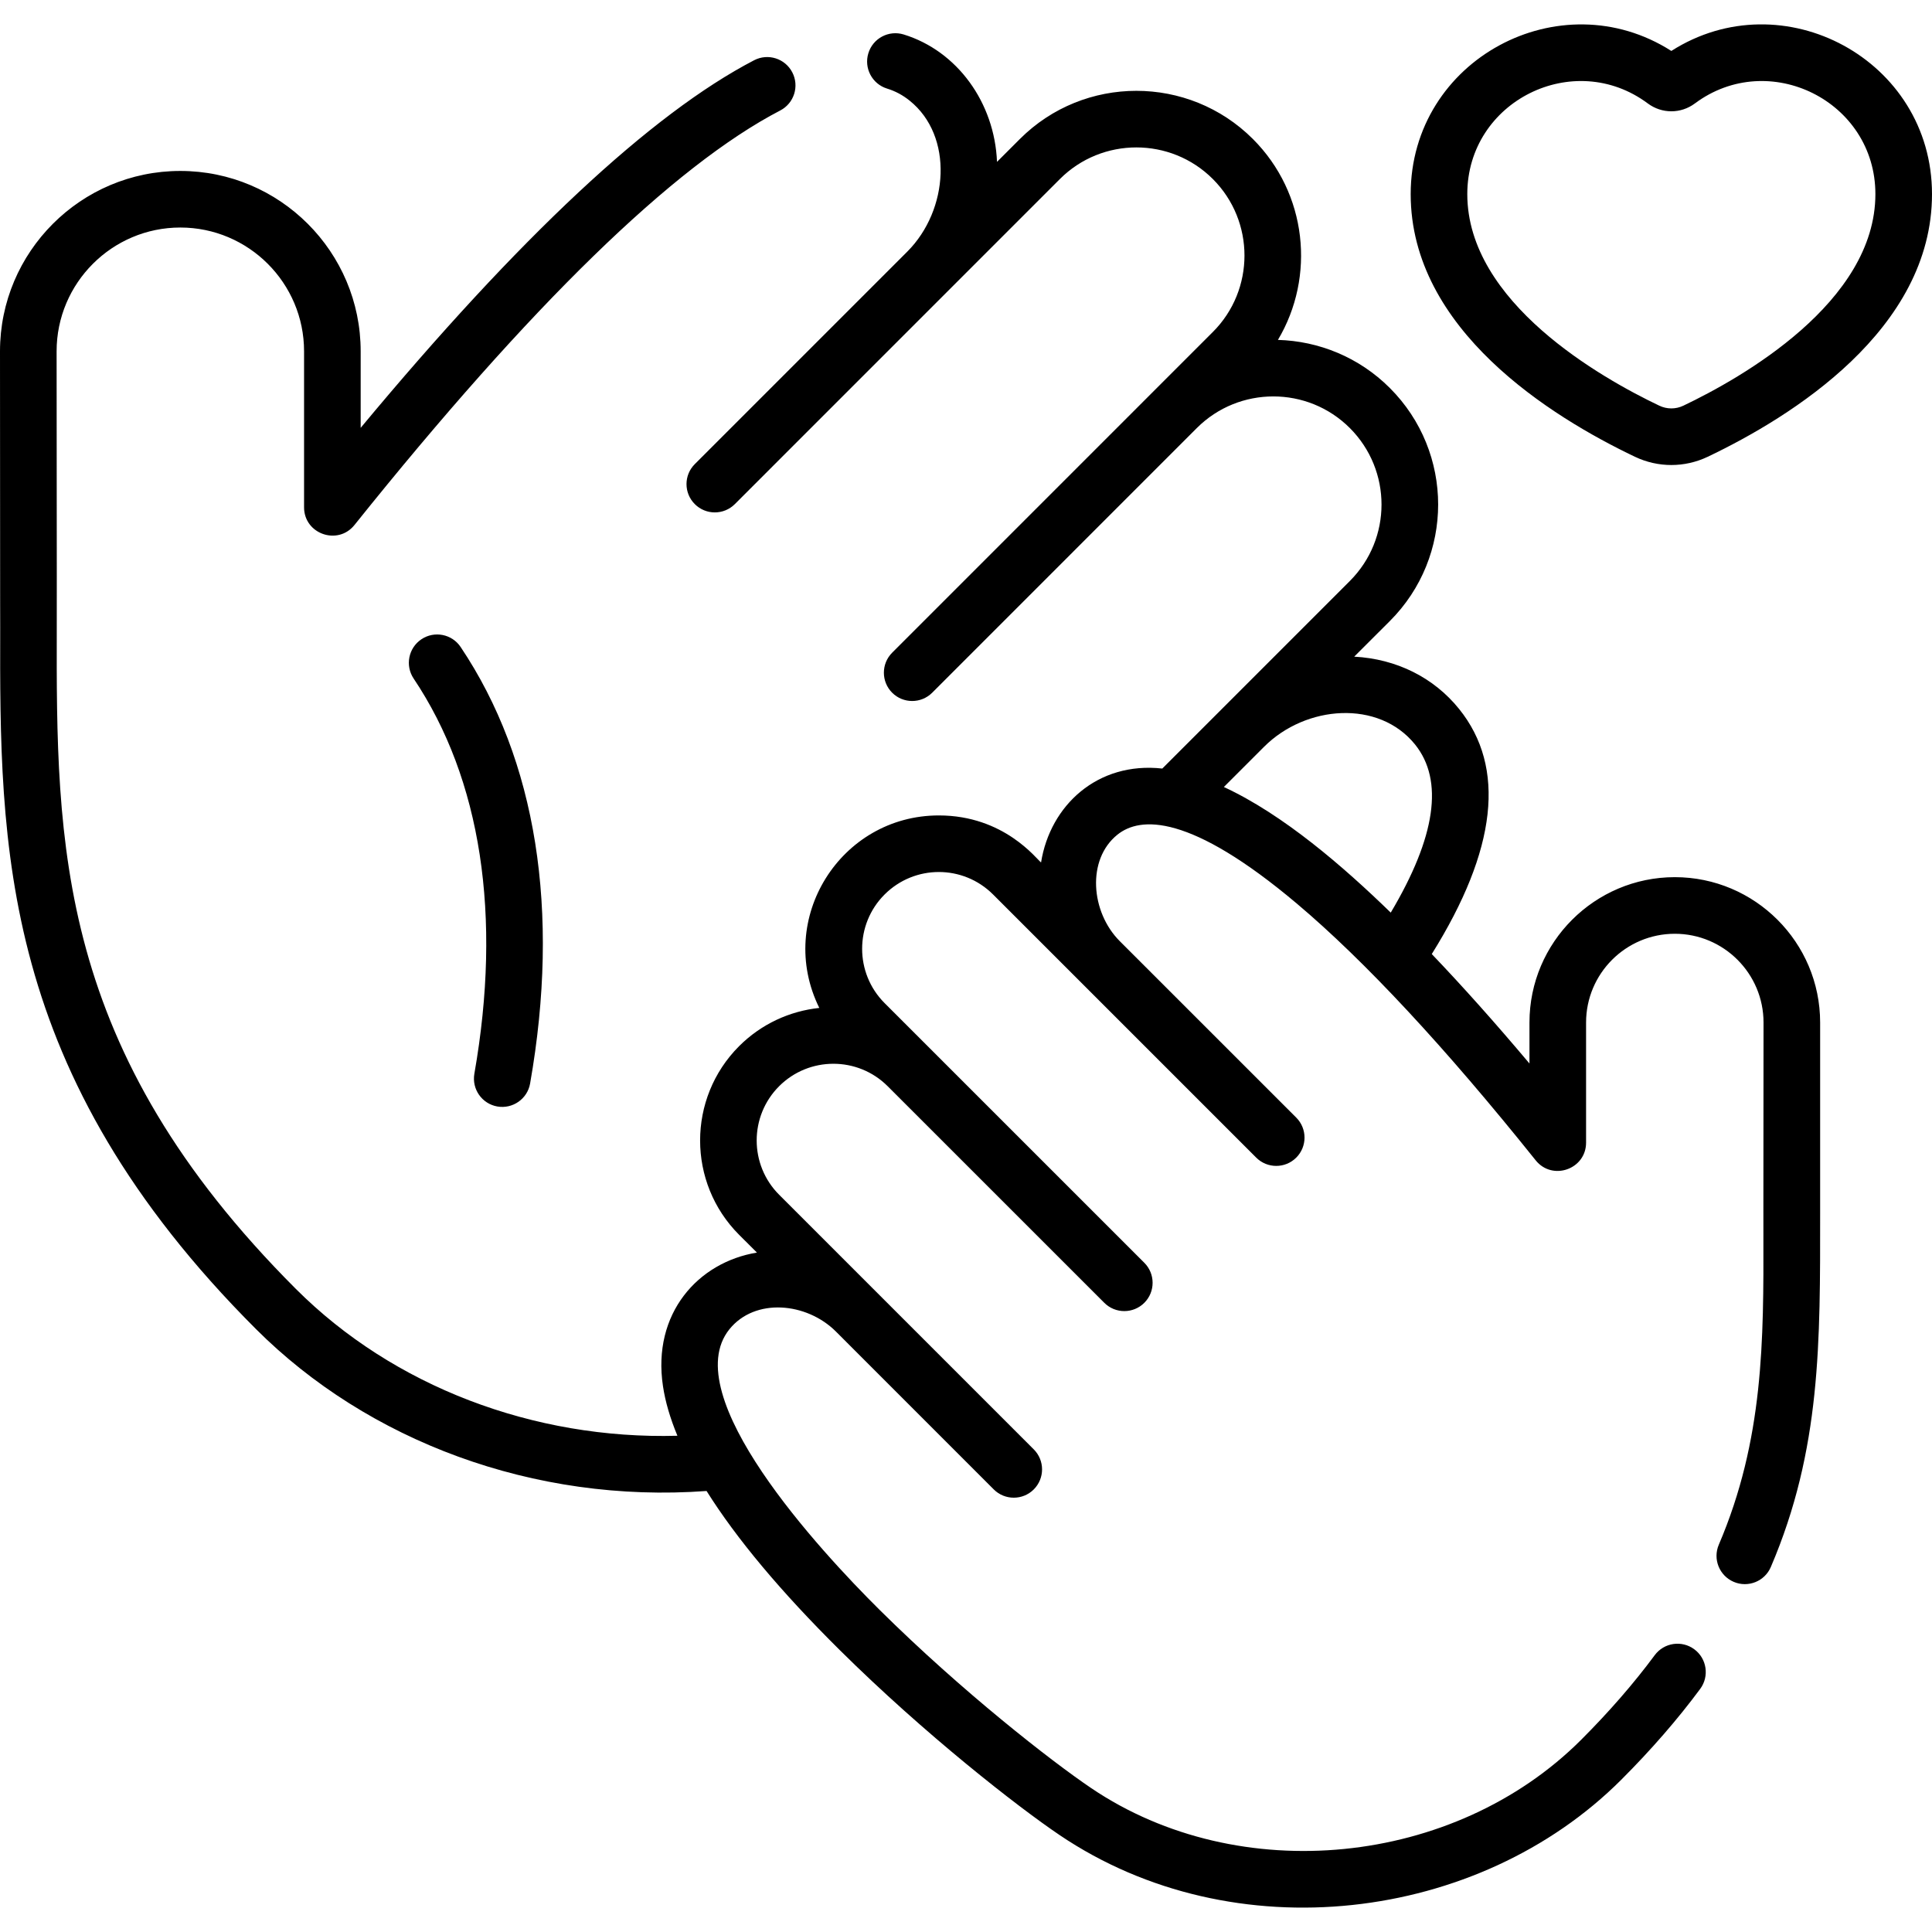 <svg width="60" height="60" viewBox="0 0 60 60" fill="none" xmlns="http://www.w3.org/2000/svg">
<g clip-path="url(#clip0_263_15174)">
<path d="M15.445 34.363C15.921 34.446 16.379 34.129 16.463 33.649C17.405 28.289 16.659 23.602 14.306 20.094C14.036 19.69 13.49 19.583 13.087 19.853C12.684 20.124 12.576 20.669 12.846 21.073C14.941 24.197 15.593 28.441 14.732 33.345C14.648 33.823 14.967 34.279 15.445 34.363ZM51.905 1.582C48.454 -0.621 43.81 1.842 43.81 6.028C43.81 10.238 48.173 12.945 50.774 14.185C51.493 14.527 52.317 14.527 53.036 14.185C55.637 12.945 60 10.238 60 6.028C60 1.85 55.364 -0.626 51.905 1.582ZM52.28 12.598C52.042 12.712 51.768 12.712 51.53 12.598C49.737 11.744 45.568 9.393 45.568 6.028C45.568 3.135 48.88 1.503 51.173 3.212C51.611 3.538 52.2 3.538 52.637 3.212C54.93 1.503 58.242 3.135 58.242 6.028C58.242 9.393 54.072 11.744 52.28 12.598ZM52.013 27.241C49.524 27.241 47.499 29.266 47.499 31.755V33.028C46.438 31.768 45.426 30.634 44.465 29.629C46.488 26.391 46.775 23.832 45.315 22.019C44.528 21.041 43.371 20.464 42.056 20.393L43.163 19.287C45.163 17.287 45.163 14.05 43.163 12.05C42.202 11.089 40.949 10.591 39.687 10.556C40.858 8.592 40.599 6.006 38.91 4.317C36.914 2.322 33.668 2.322 31.673 4.317L30.963 5.027C30.888 3.184 29.726 1.582 28.066 1.071C27.602 0.928 27.11 1.188 26.968 1.652C26.825 2.116 27.085 2.608 27.549 2.751C27.805 2.83 28.034 2.952 28.25 3.126C29.62 4.225 29.465 6.524 28.179 7.812C28.163 7.828 21.59 14.4 21.578 14.413C21.234 14.756 21.234 15.312 21.578 15.656C21.921 15.999 22.477 15.999 22.821 15.656C23.366 15.11 32.008 6.469 32.916 5.56C34.225 4.251 36.357 4.251 37.666 5.56C38.976 6.87 38.976 9.001 37.666 10.31L35.926 12.05L27.707 20.27C27.364 20.613 27.364 21.17 27.707 21.513C28.05 21.856 28.607 21.856 28.95 21.513L37.169 13.293C38.479 11.984 40.61 11.984 41.92 13.293C43.232 14.606 43.233 16.731 41.92 18.044C40.692 19.271 37.403 22.561 36.096 23.868C34.081 23.645 32.612 25.017 32.331 26.784C32.194 26.687 31.19 25.324 29.156 25.324C26.1 25.324 24.081 28.543 25.444 31.302C24.534 31.398 23.649 31.794 22.953 32.49C21.339 34.105 21.339 36.732 22.953 38.347L23.507 38.9C21.684 39.199 20.248 40.786 20.589 43.048C20.661 43.531 20.812 44.045 21.038 44.589C16.569 44.711 12.215 43.055 9.19 40.03C1.737 32.577 1.75 26.215 1.763 19.48C1.765 18.628 1.765 18.937 1.758 10.909C1.758 8.79 3.482 7.066 5.6 7.066C7.719 7.066 9.443 8.79 9.443 10.909V15.755C9.443 16.583 10.49 16.951 11.008 16.305C16.475 9.481 20.924 5.149 24.231 3.431C24.662 3.207 24.829 2.676 24.605 2.246C24.381 1.815 23.851 1.647 23.42 1.871C20.227 3.53 16.122 7.367 11.201 13.287V10.909C11.201 7.821 8.689 5.309 5.6 5.309C2.512 5.309 0 7.821 0 10.909C0.003 21.22 0.007 18.57 0.006 19.477C-0.008 26.274 -0.022 33.304 7.947 41.273C11.419 44.745 16.57 46.698 21.943 46.304C22.87 47.782 24.252 49.434 26.083 51.248C28.719 53.86 31.609 56.114 32.909 56.991C38.314 60.64 45.918 59.703 50.349 55.272C51.276 54.345 52.102 53.395 52.802 52.449C53.09 52.059 53.008 51.508 52.618 51.22C52.228 50.931 51.678 51.013 51.389 51.403C50.74 52.279 49.972 53.163 49.106 54.029C45.164 57.971 38.481 58.632 33.892 55.534C32.648 54.694 29.87 52.526 27.32 49.999C25.459 48.155 21.002 43.332 22.652 41.282C23.448 40.294 25.052 40.445 25.96 41.352L30.862 46.255C31.205 46.598 31.762 46.598 32.105 46.255C32.448 45.911 32.448 45.355 32.105 45.012C31.236 44.143 25.067 37.974 24.197 37.104C23.267 36.174 23.267 34.662 24.197 33.733C25.126 32.804 26.638 32.804 27.567 33.733L34.295 40.46C34.638 40.803 35.194 40.803 35.538 40.46C35.881 40.117 35.881 39.56 35.538 39.217C35.177 38.856 27.489 31.168 27.471 31.151C26.542 30.221 26.542 28.709 27.471 27.78C28.403 26.848 29.91 26.848 30.842 27.78C30.93 27.869 39.001 35.939 39.013 35.951C39.356 36.294 39.913 36.294 40.256 35.951C40.599 35.608 40.599 35.051 40.256 34.708C40.123 34.575 34.649 29.102 34.774 29.227C33.874 28.326 33.742 26.692 34.703 25.921C35.412 25.352 36.954 25.263 40.277 28.064C42.381 29.838 44.876 32.519 47.692 36.035C48.21 36.681 49.257 36.314 49.257 35.485V31.755C49.257 30.235 50.493 28.999 52.013 28.999C53.532 28.999 54.768 30.235 54.768 31.755C54.762 39.171 54.763 37.702 54.764 38.353C54.771 41.62 54.777 44.705 53.379 47.972C53.188 48.419 53.395 48.935 53.842 49.126C54.288 49.317 54.805 49.11 54.995 48.664C56.56 45.007 56.526 41.666 56.526 37.694V31.755C56.526 29.266 54.501 27.241 52.013 27.241ZM38.008 24.441L39.258 23.191C40.554 21.895 42.819 21.723 43.946 23.121C44.844 24.237 44.589 25.991 43.191 28.342C41.731 26.923 39.863 25.3 38.008 24.441Z" fill="black"/>
</g>
<defs>
<clipPath id="clip0_263_15174">
<rect width="60" height="60" fill="white"/>
</clipPath>
</defs>
</svg>
